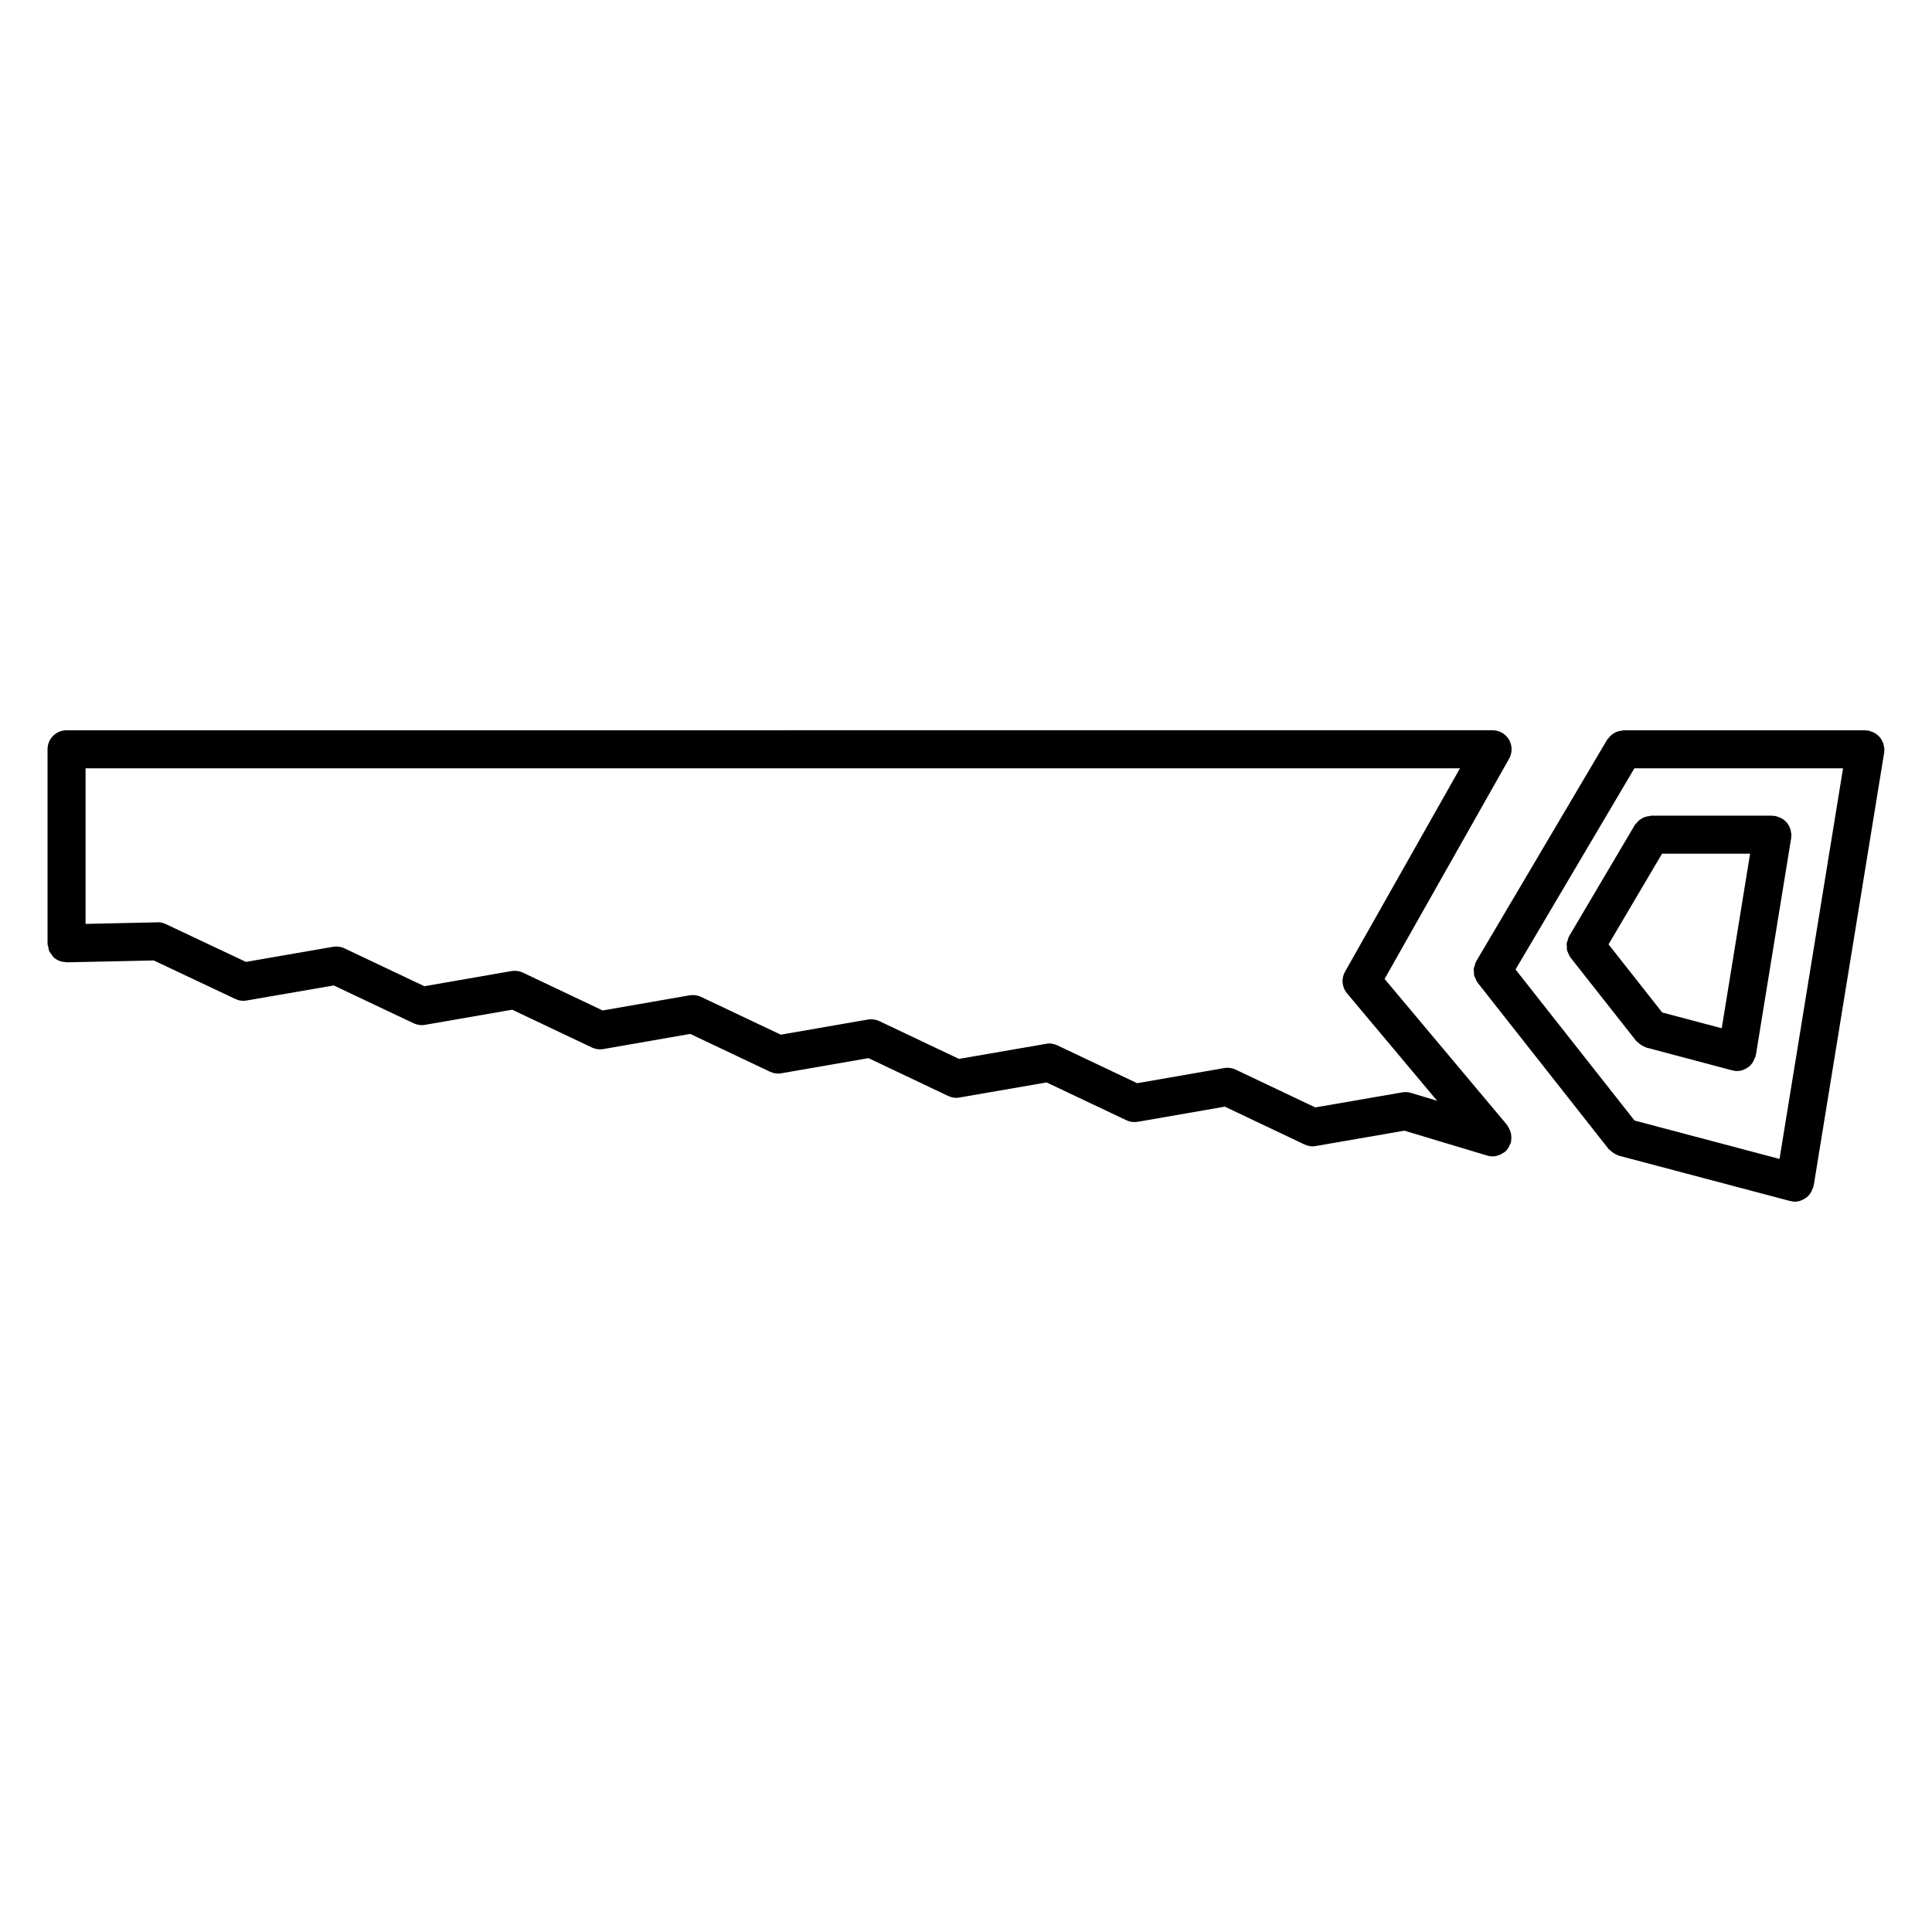 <?xml version="1.0" encoding="UTF-8"?>
<!-- Uploaded to: SVG Repo, www.svgrepo.com, Generator: SVG Repo Mixer Tools -->
<svg fill="#000000" width="800px" height="800px" version="1.1" viewBox="144 144 512 512" xmlns="http://www.w3.org/2000/svg">
 <g>
  <path d="m544.52 445.33c-0.012-0.324-0.039-0.625-0.102-0.938-0.07-0.301-0.16-0.594-0.281-0.887-0.133-0.332-0.293-0.637-0.492-0.918-0.102-0.141-0.133-0.301-0.23-0.434l-32.484-38.723 33.008-58.383c0.875-1.562 0.867-3.465-0.039-5.019-0.906-1.551-2.559-2.5-4.352-2.5l-377.91 0.004c-2.781 0-5.039 2.258-5.039 5.039v51.418c0 0.02 0.012 0.031 0.012 0.051s-0.012 0.039-0.012 0.059c0 0.301 0.141 0.574 0.203 0.867 0.07 0.352 0.09 0.727 0.23 1.047 0.172 0.395 0.441 0.695 0.695 1.027 0.133 0.172 0.223 0.383 0.371 0.535 0.836 0.848 1.965 1.328 3.176 1.379 0.133 0.012 0.23 0.07 0.363 0.07 0.012 0 0.031-0.012 0.051-0.012s0.039 0.012 0.059 0.012l23.004-0.492 21.594 10.195c0.926 0.453 1.977 0.605 3.012 0.414l23.094-3.988 21.172 10.035c0.945 0.441 2.004 0.586 3.023 0.402l23.086-4.012 21.141 10.027c0.945 0.441 2.023 0.594 3.023 0.402l23.023-4.012 21.148 10.027c0.938 0.441 2.004 0.594 3.023 0.402l23.062-4.012 21.129 10.027c0.938 0.434 2.004 0.625 3.023 0.402l23.062-3.988 21.148 10.027c0.945 0.441 1.984 0.574 3.023 0.402l23.055-4.012 21.121 10.027c0.918 0.434 1.965 0.613 3.012 0.402l23.457-4.062 21.938 6.602c0.492 0.152 0.977 0.211 1.461 0.211 0.969 0 1.906-0.332 2.75-0.906 0.102-0.059 0.203-0.102 0.293-0.172 0.059-0.051 0.133-0.059 0.191-0.109 0.707-0.594 1.129-1.371 1.43-2.188 0.031-0.09 0.133-0.133 0.16-0.211 0.051-0.16 0.012-0.324 0.051-0.484 0.035-0.359 0.062-0.703 0.062-1.055zm-28.898-11.84-23.055 3.988-21.129-10.027c-0.926-0.434-1.996-0.594-3.023-0.402l-23.055 4.012-21.141-10.027c-0.945-0.441-1.984-0.625-3.012-0.402l-23.074 3.988-21.129-10.027c-0.938-0.434-1.984-0.562-3.023-0.402l-23.062 4.012-21.16-10.027c-0.938-0.434-2.004-0.574-3.023-0.402l-23.023 4.012-21.141-10.027c-0.945-0.441-1.984-0.574-3.023-0.414l-23.086 4.019-21.172-10.035c-0.938-0.453-1.984-0.586-3.023-0.414l-23.094 4-21.195-10c-0.707-0.332-1.531-0.574-2.258-0.484l-19.043 0.414v-41.223h364.23l-30.469 53.906c-1.039 1.832-0.816 4.102 0.535 5.715l23.879 28.477-6.922-2.086c-0.75-0.23-1.535-0.273-2.312-0.141z"/>
  <path d="m643.4 342.57c0-0.211-0.102-0.395-0.121-0.594-0.039-0.344-0.09-0.656-0.203-0.969-0.109-0.312-0.242-0.594-0.402-0.875-0.16-0.273-0.312-0.535-0.523-0.777-0.211-0.25-0.453-0.465-0.707-0.664-0.242-0.203-0.492-0.371-0.777-0.523-0.293-0.16-0.613-0.25-0.945-0.352-0.203-0.051-0.352-0.18-0.562-0.211-0.141-0.02-0.273 0.02-0.414 0.012-0.141-0.012-0.25-0.082-0.395-0.082h-64.094c-0.223 0-0.422 0.102-0.645 0.133-0.312 0.039-0.613 0.082-0.906 0.18-0.344 0.109-0.637 0.262-0.945 0.441-0.25 0.152-0.504 0.301-0.727 0.492-0.273 0.23-0.492 0.492-0.707 0.785-0.133 0.16-0.293 0.262-0.402 0.434l-34.711 58.754c-0.012 0.02-0.012 0.051-0.031 0.07-0.203 0.344-0.273 0.727-0.383 1.109-0.07 0.25-0.211 0.492-0.23 0.754-0.039 0.262 0.031 0.516 0.039 0.777 0.02 0.395-0.012 0.777 0.09 1.148 0.051 0.203 0.203 0.371 0.273 0.574 0.172 0.414 0.312 0.828 0.594 1.188 0.02 0.02 0.02 0.051 0.039 0.07l34.711 44.074c0.109 0.141 0.262 0.191 0.383 0.301 0.301 0.324 0.645 0.605 1.047 0.836 0.262 0.152 0.504 0.273 0.777 0.383 0.172 0.059 0.293 0.18 0.465 0.223l45.402 12.02c0.109 0.031 0.223 0.02 0.332 0.039 0.059 0.012 0.102 0.051 0.152 0.059 0.262 0.051 0.523 0.07 0.785 0.07h0.02 0.012c1.047 0 2.016-0.383 2.84-0.969 0.09-0.051 0.172-0.082 0.242-0.141 0.766-0.613 1.301-1.449 1.613-2.418 0.031-0.09 0.133-0.133 0.16-0.223 0.02-0.082 0-0.172 0.012-0.242 0.02-0.082 0.082-0.152 0.09-0.23l18.691-114.84c0.02-0.141-0.031-0.262-0.012-0.402 0.004-0.141 0.074-0.262 0.074-0.414zm-27.809 108.56-38.422-10.176-31.539-40.031 31.5-53.312h55.297z"/>
  <path d="m618.76 365.2c0-0.211-0.102-0.395-0.121-0.594-0.039-0.344-0.09-0.656-0.203-0.977-0.109-0.312-0.242-0.594-0.402-0.867-0.16-0.273-0.312-0.535-0.523-0.777-0.211-0.25-0.453-0.465-0.707-0.664-0.242-0.203-0.492-0.371-0.777-0.523-0.293-0.16-0.613-0.25-0.945-0.352-0.203-0.051-0.352-0.18-0.562-0.211-0.141-0.02-0.273 0.02-0.414 0.012-0.141-0.012-0.25-0.082-0.395-0.082h-32.133c-0.223 0-0.414 0.102-0.637 0.133-0.312 0.039-0.637 0.082-0.938 0.191-0.332 0.109-0.637 0.262-0.926 0.434-0.262 0.152-0.504 0.301-0.734 0.504-0.273 0.23-0.492 0.492-0.707 0.785-0.133 0.16-0.293 0.262-0.402 0.434l-17.402 29.461c-0.012 0.02-0.012 0.051-0.031 0.07-0.203 0.352-0.273 0.746-0.383 1.129-0.082 0.25-0.211 0.484-0.23 0.734-0.039 0.25 0.031 0.504 0.039 0.766 0.012 0.395-0.012 0.785 0.09 1.16 0.051 0.191 0.191 0.363 0.25 0.543 0.172 0.422 0.332 0.848 0.625 1.219 0.012 0.02 0.012 0.039 0.031 0.059l17.402 22.086c0.109 0.141 0.262 0.191 0.383 0.301 0.301 0.324 0.645 0.605 1.047 0.836 0.25 0.152 0.504 0.273 0.777 0.383 0.172 0.059 0.293 0.18 0.465 0.223l22.773 6.047c0.109 0.031 0.223 0.02 0.332 0.039 0.059 0.012 0.102 0.051 0.152 0.059 0.262 0.051 0.523 0.07 0.785 0.07h0.02 0.012c1.047 0 2.016-0.383 2.84-0.969 0.09-0.051 0.172-0.082 0.242-0.141 0.766-0.613 1.301-1.449 1.613-2.418 0.031-0.09 0.133-0.133 0.16-0.223 0.02-0.082 0-0.172 0.012-0.242 0.02-0.082 0.082-0.152 0.09-0.23l9.371-57.594c0.02-0.141-0.031-0.262-0.012-0.395 0.004-0.145 0.074-0.266 0.074-0.418zm-18.48 51.297-15.781-4.18-14.219-18.055 14.176-24.023h23.336z"/>
 </g>
</svg>